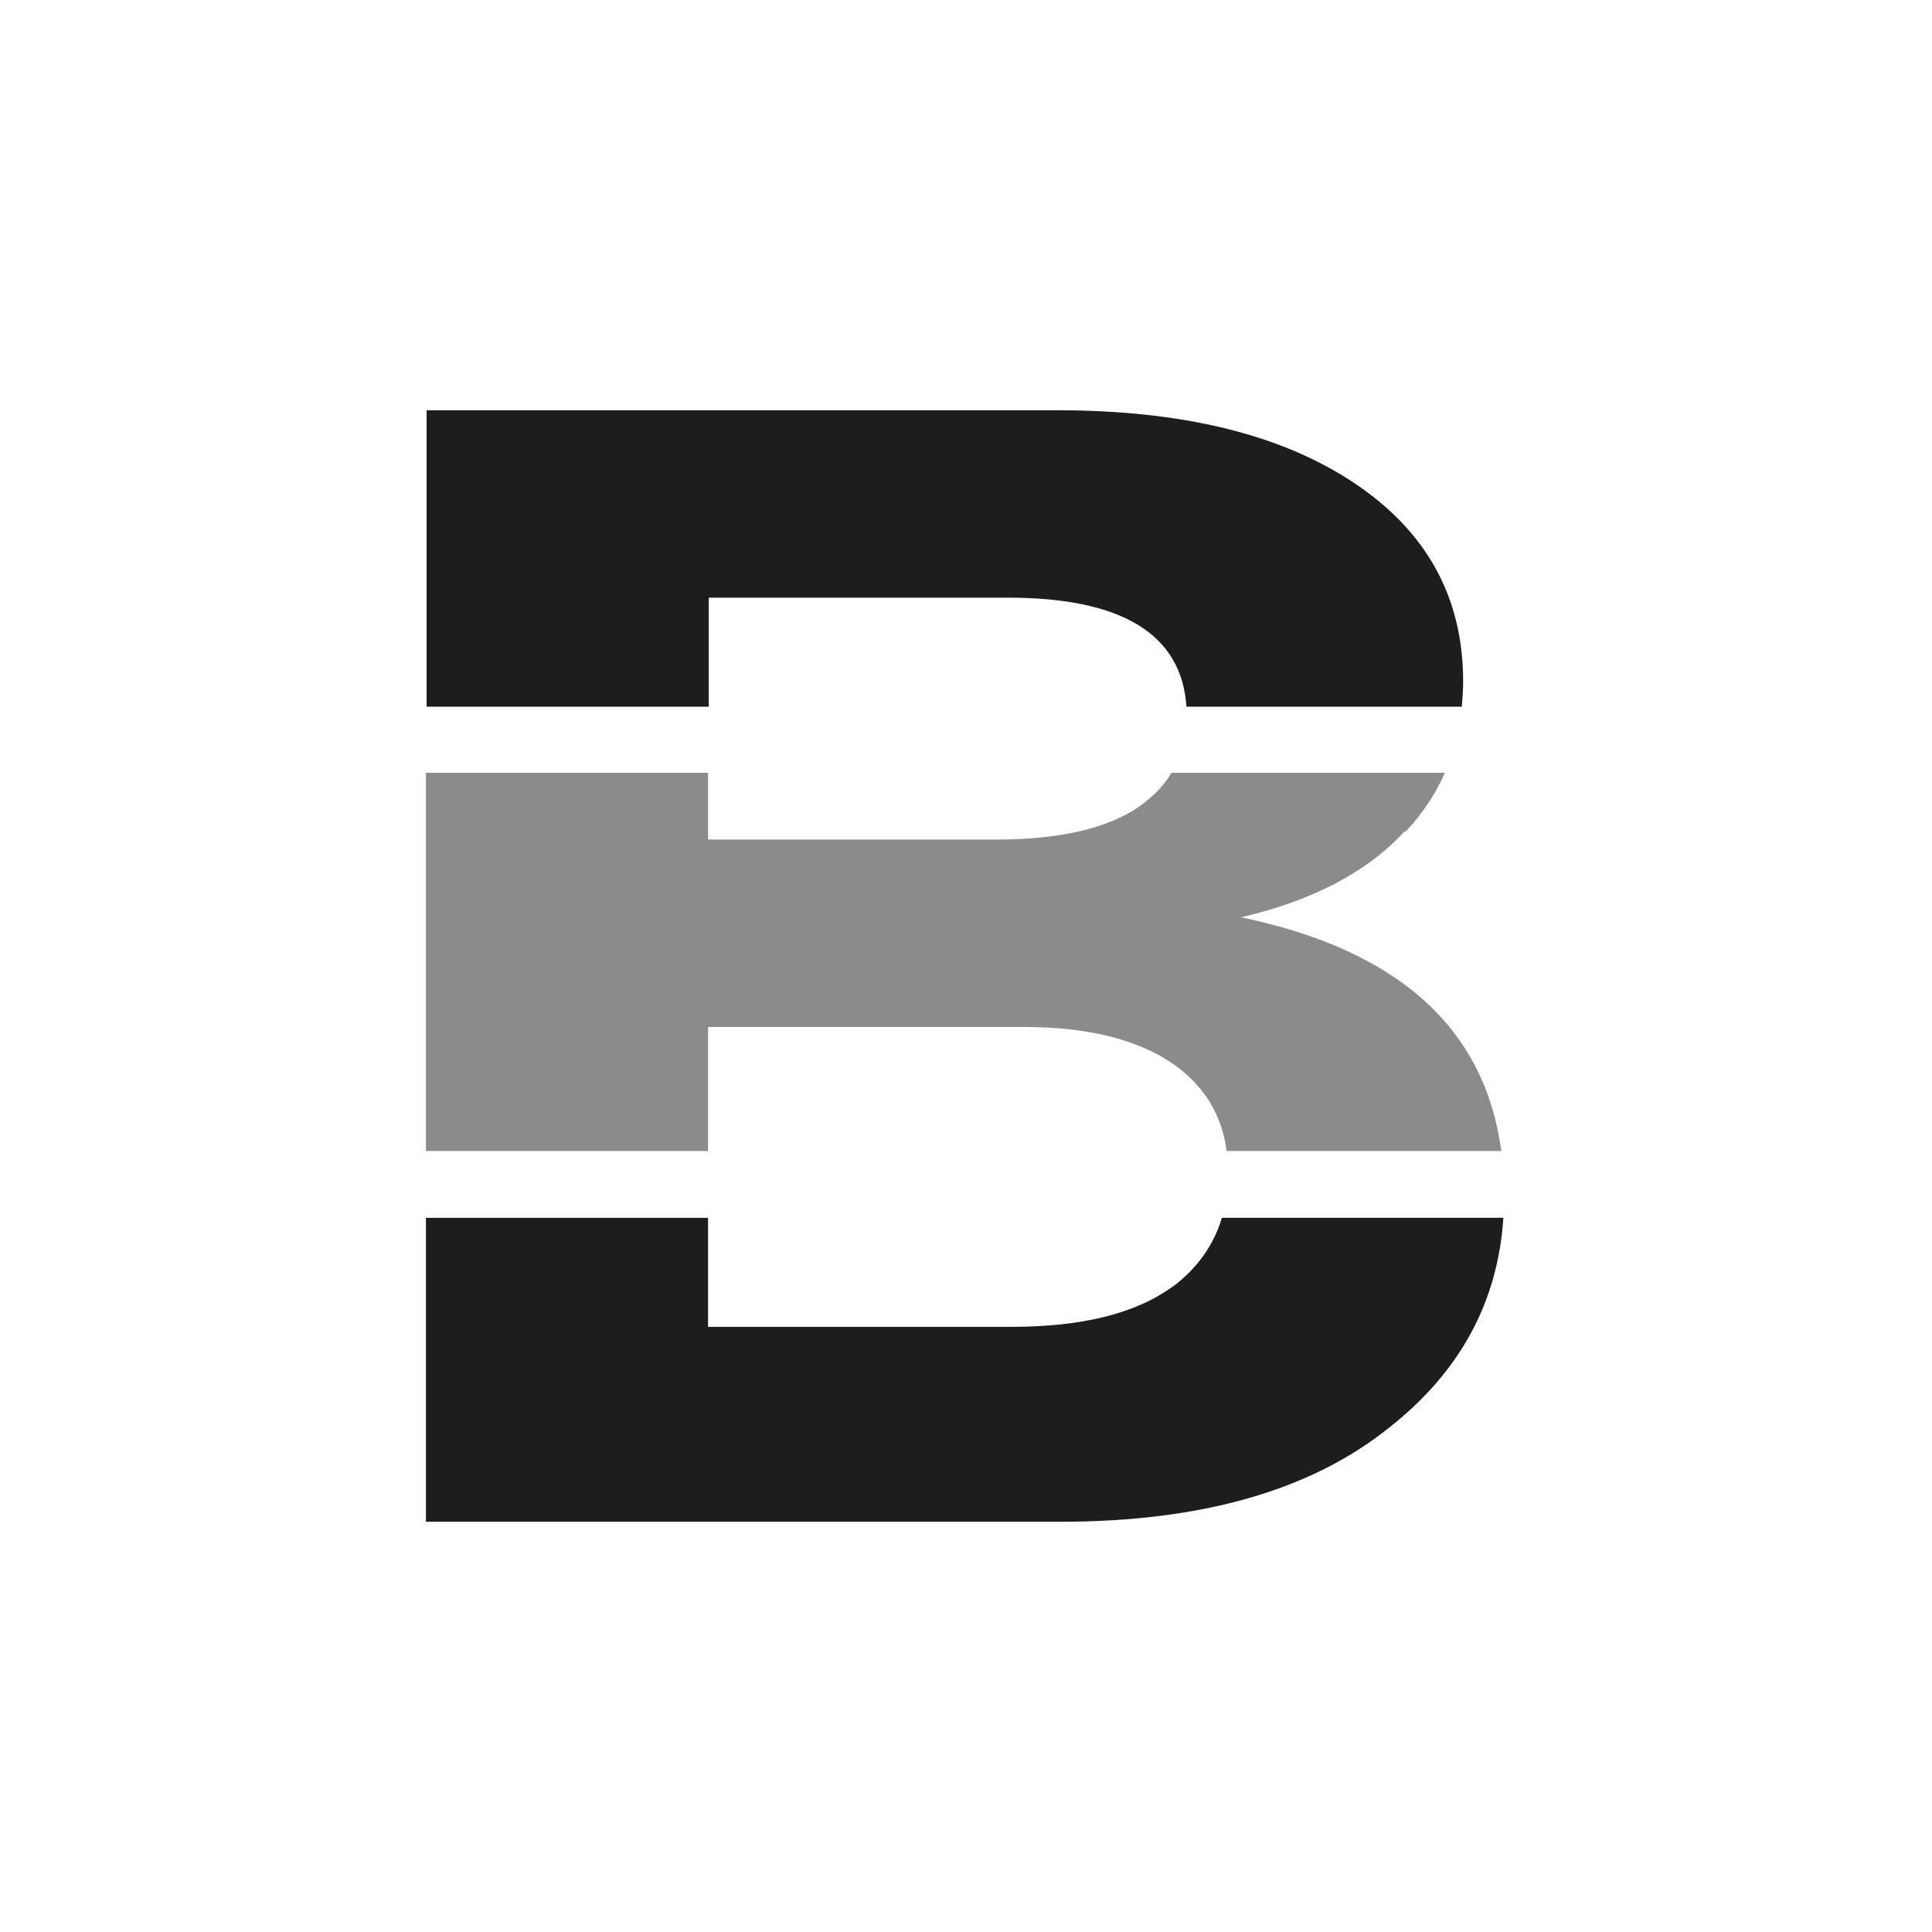 <?xml version="1.0" encoding="UTF-8"?>
<svg xmlns="http://www.w3.org/2000/svg" id="Ebene_1" version="1.1" viewBox="0 0 283.5 283.5">
  <defs>
    <style>
      .st0 {
        fill: #8b8c89;
      }

      .st1 {
        fill: #1d1d1b;
      }
    </style>
  </defs>
  <path class="st1" d="M172.2,188.7c-5.4,4-13.3,6-23.8,6h-44.5v-16h-41.4v44.6h93.1c20.7,0,36.7-4.6,48.1-13.7,10.5-8.2,16.1-18.5,16.9-30.9h-41.3c-1.2,4-3.6,7.4-7.2,10.1"></path>
  <path class="st0" d="M206.3,122c2.4-2.6,4.4-5.5,5.7-8.6h-40.1c-1.1,1.9-2.7,3.5-4.8,5-4.7,3.2-11.7,4.8-21,4.8h-42.2v-9.8h-41.4v55.5h41.4v-18.2h46.4c9.5,0,16.9,1.9,22.1,5.6,4.3,3.1,6.9,7.3,7.6,12.6h40.3c-2.4-18-15.1-29.5-38.2-34.3,10.4-2.4,18.5-6.6,24-12.6"></path>
  <path class="st1" d="M104,87.7h43.9c16.8,0,25.5,5.4,26.2,16h40.4c.1-1.2.2-2.4.2-3.7,0-12.4-5.4-22.1-16.1-29.2-10.7-7.1-25.2-10.6-43.5-10.6H62.6v43.5h41.4v-16Z"></path>
</svg>
